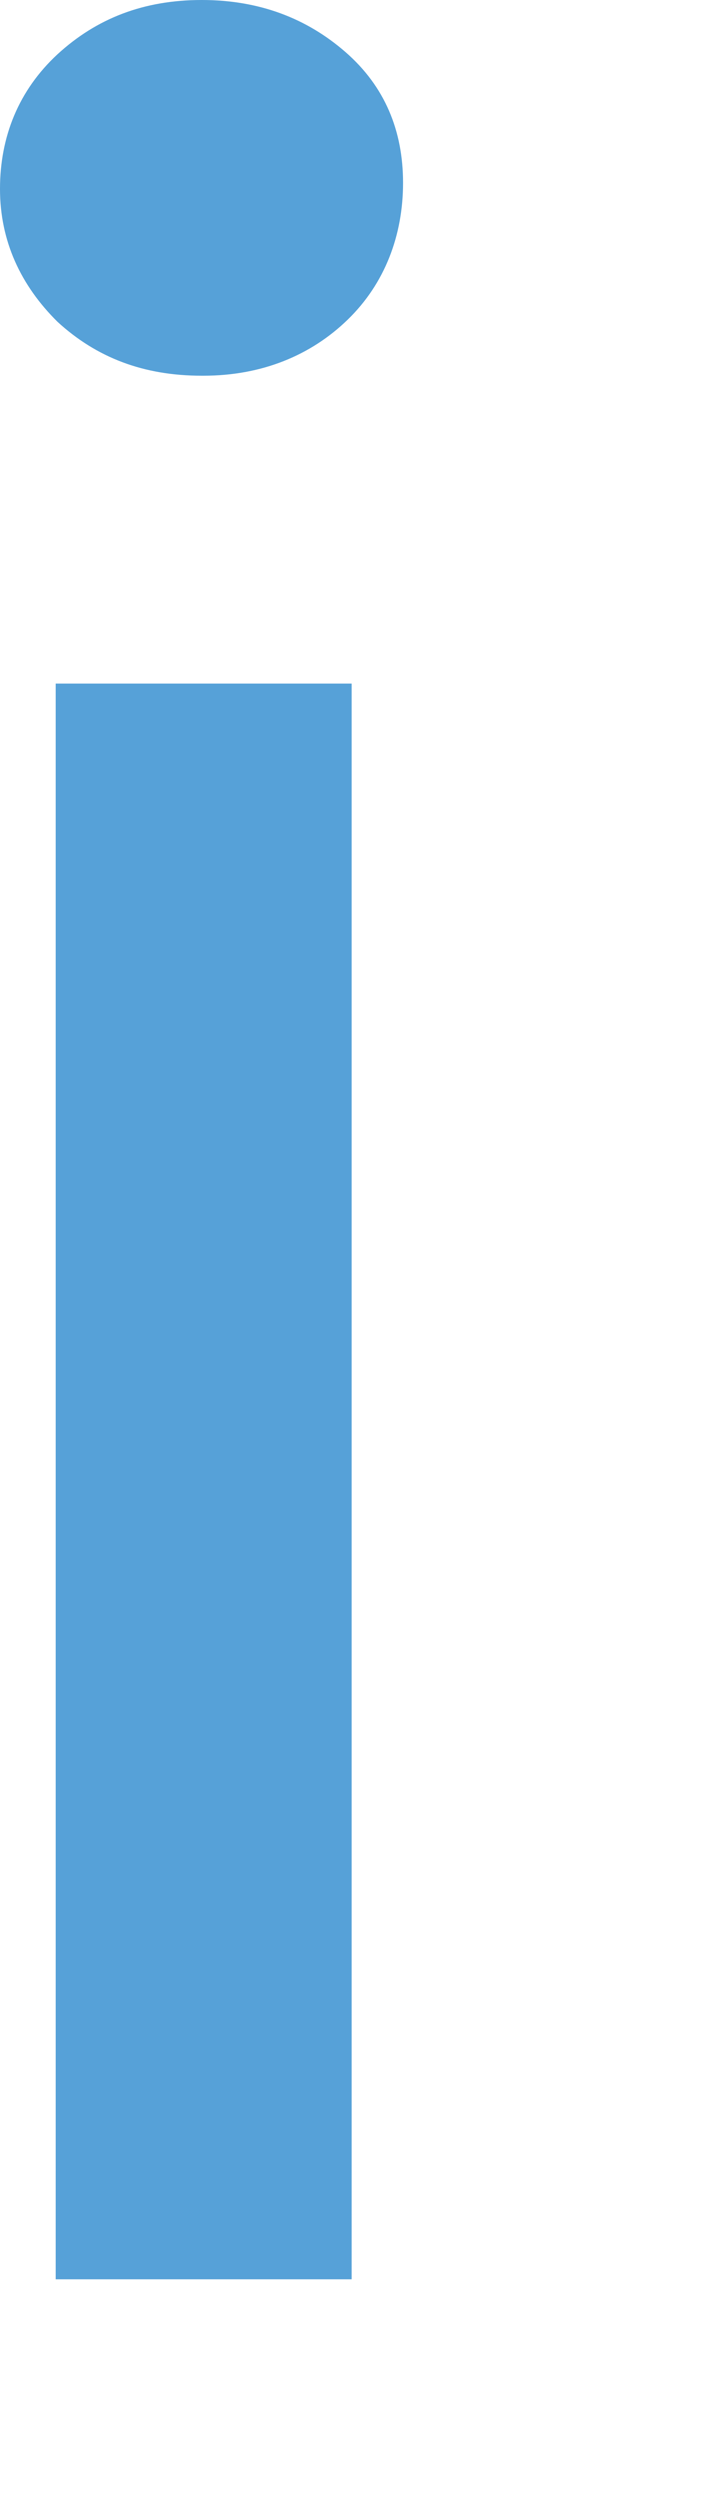 <?xml version="1.0" encoding="utf-8"?>
<svg xmlns="http://www.w3.org/2000/svg" fill="none" height="100%" overflow="visible" preserveAspectRatio="none" style="display: block;" viewBox="0 0 2 7" width="100%">
<path d="M0.565 1.052C0.403 1.052 0.271 1.002 0.161 0.901C0.058 0.799 0 0.675 0 0.529C0 0.383 0.052 0.253 0.161 0.152C0.271 0.051 0.403 0 0.565 0C0.726 0 0.859 0.051 0.968 0.146C1.078 0.242 1.129 0.366 1.129 0.512C1.129 0.659 1.078 0.794 0.974 0.895C0.87 0.996 0.732 1.052 0.57 1.052H0.565ZM0.156 6.382V1.914H0.985V6.382H0.156Z" fill="#56A1D8" id="Vector"/>
</svg>